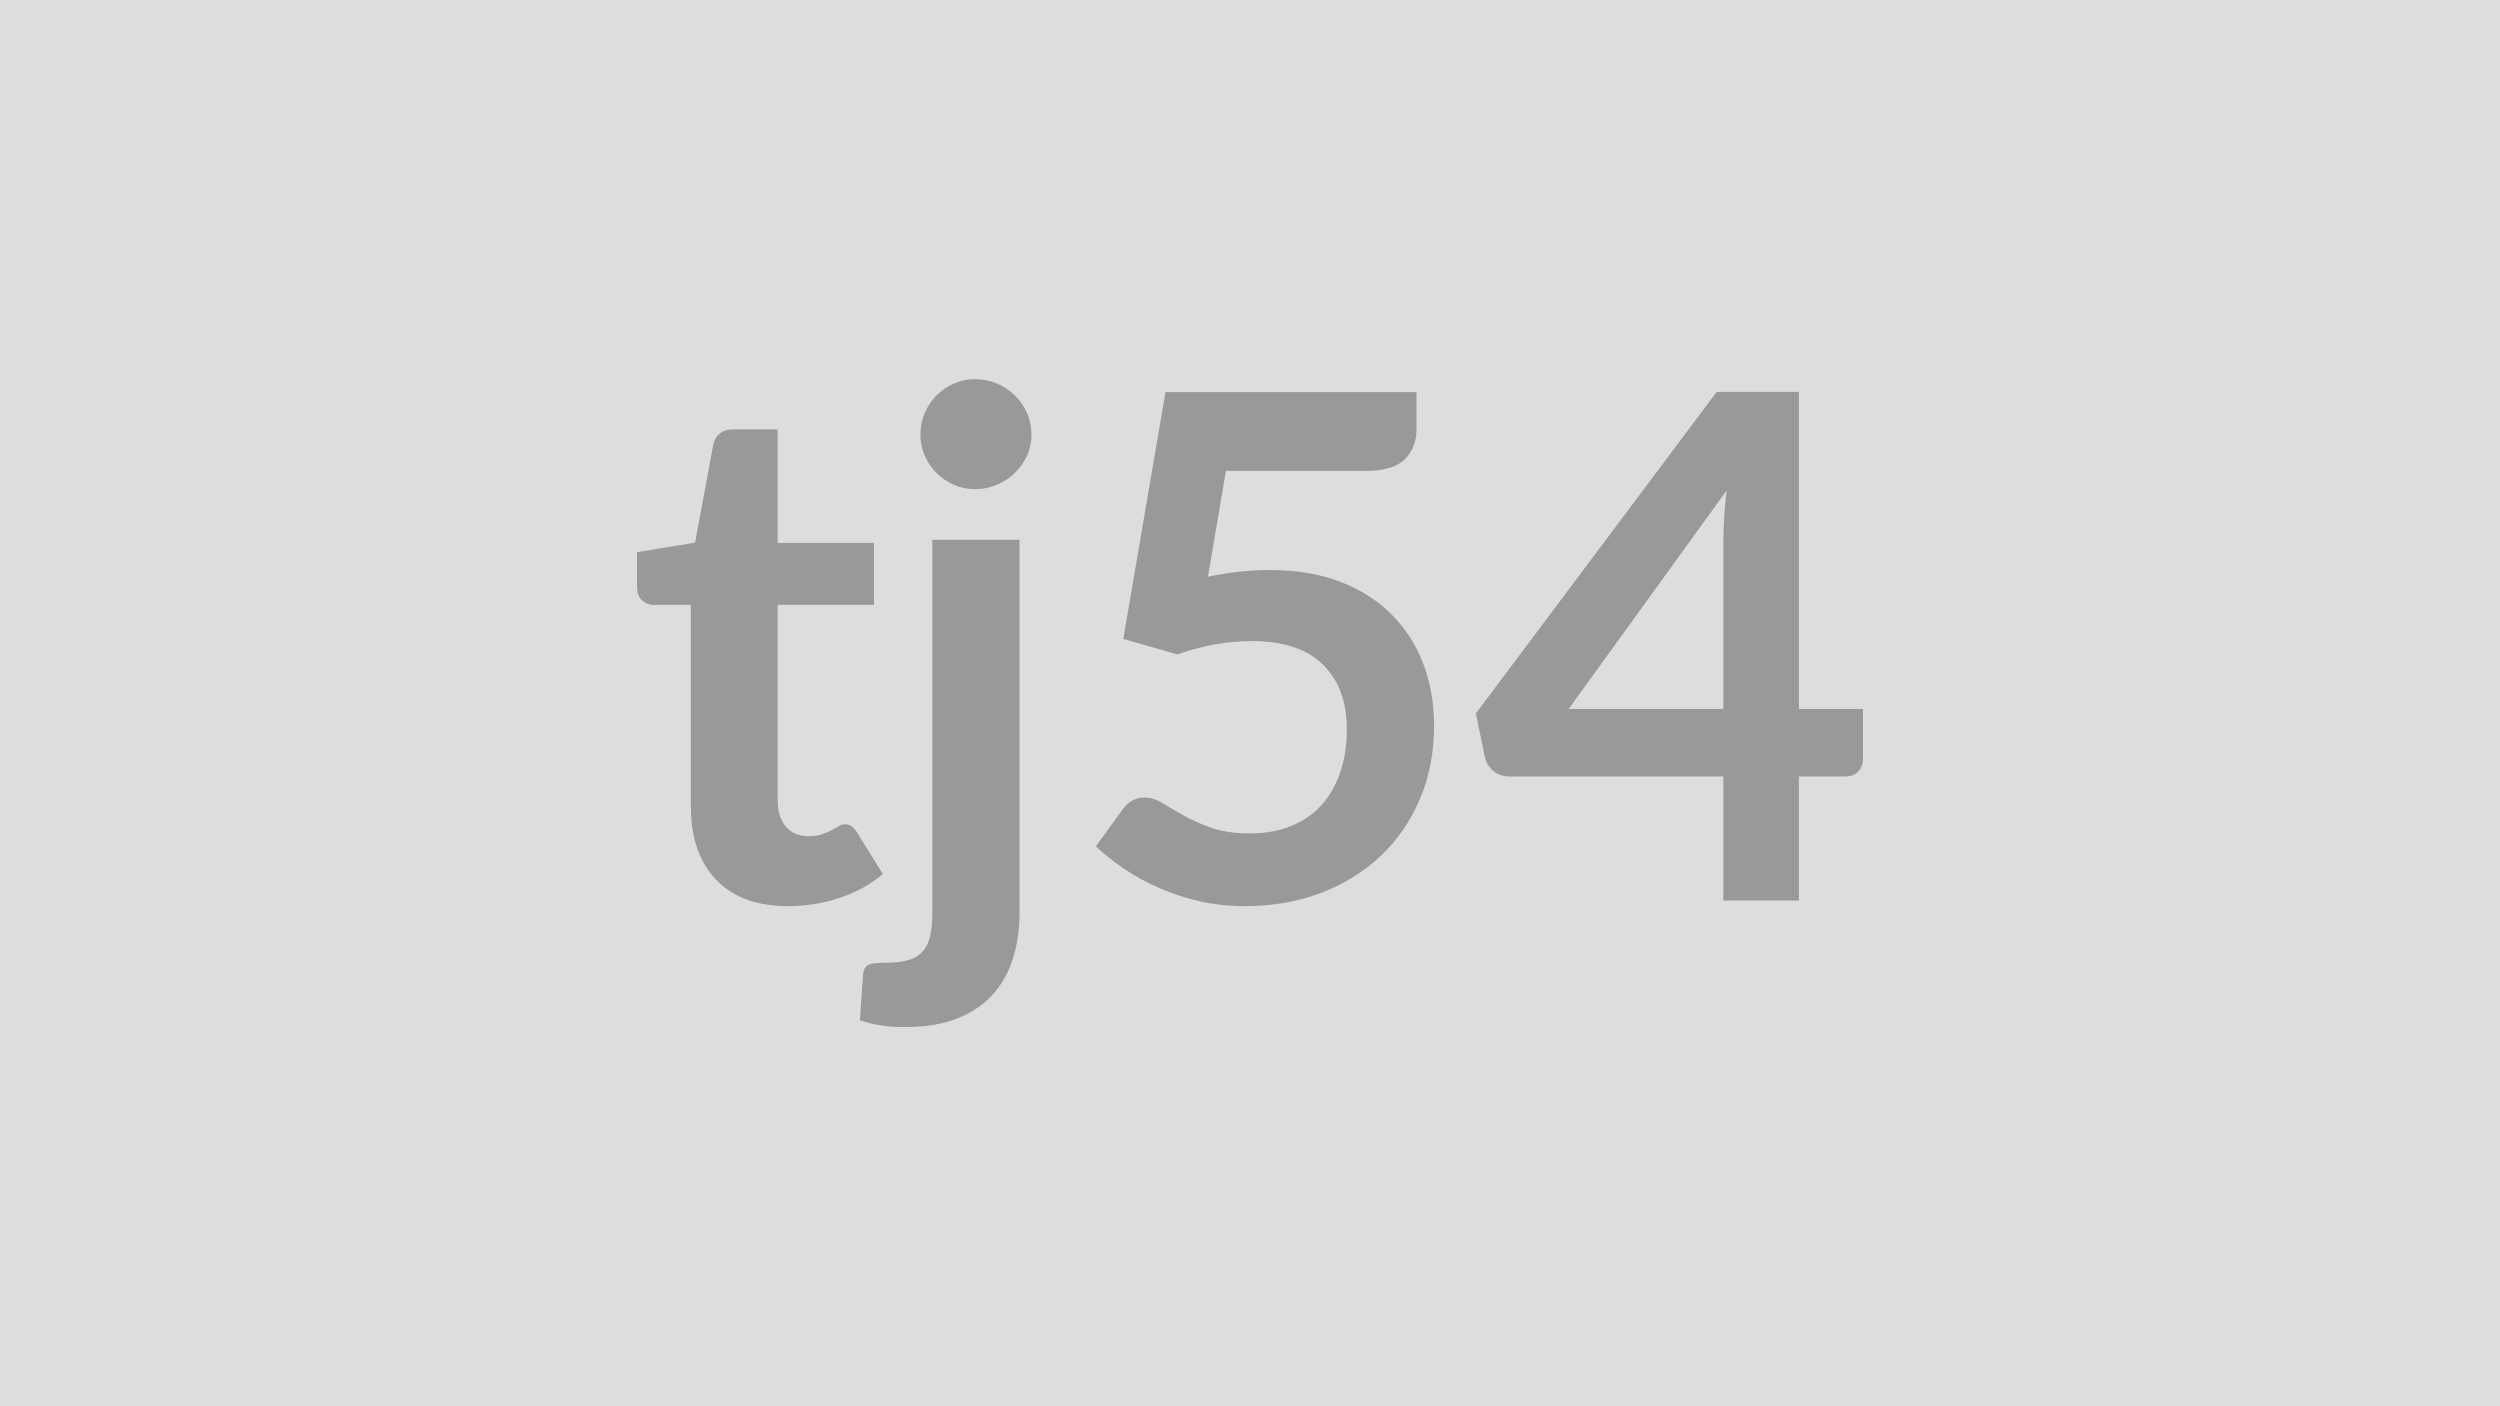 <svg xmlns="http://www.w3.org/2000/svg" width="320" height="180" viewBox="0 0 320 180"><rect width="100%" height="100%" fill="#DDDDDD"/><path fill="#999999" d="M100.89 115.985q-6.03 0-9.25-3.4-3.21-3.4-3.21-9.38v-25.78H83.7q-.9 0-1.53-.59t-.63-1.75v-4.41l7.43-1.22 2.34-12.6q.22-.9.85-1.39.63-.5 1.62-.5h5.76v14.53h12.33v7.93H99.54v25.02q0 2.16 1.06 3.37 1.06 1.22 2.9 1.22 1.04 0 1.73-.25.7-.25 1.22-.52t.92-.52q.41-.24.81-.24.5 0 .81.24.32.25.68.74l3.33 5.4q-2.43 2.03-5.58 3.06-3.15 1.04-6.53 1.04m18.45-46.89h11.16v47.74q0 3.02-.79 5.68-.78 2.65-2.52 4.65-1.73 2-4.54 3.15t-6.86 1.15q-1.58 0-2.93-.2-1.35-.21-2.79-.66l.41-5.98q.13-.9.72-1.15.58-.25 2.25-.25 1.66 0 2.81-.33 1.15-.34 1.82-1.08.68-.75.97-1.96t.29-3.02zm12.69-13.46q0 1.45-.58 2.71-.59 1.26-1.56 2.2-.96.95-2.29 1.51t-2.81.56q-1.44 0-2.7-.56t-2.21-1.51q-.94-.94-1.51-2.2-.56-1.26-.56-2.71 0-1.48.56-2.78.57-1.31 1.51-2.25.95-.95 2.21-1.51t2.7-.56q1.48 0 2.81.56t2.29 1.51q.97.94 1.56 2.25.58 1.3.58 2.78m24.89 4.64-2.3 13.54q2.16-.44 4.14-.65 1.98-.2 3.83-.2 5.13 0 9.04 1.53 3.92 1.53 6.57 4.23 2.66 2.7 4.01 6.32 1.35 3.63 1.35 7.81 0 5.18-1.83 9.45-1.82 4.27-5.06 7.31t-7.67 4.71q-4.43 1.66-9.65 1.66-3.06 0-5.81-.63-2.74-.63-5.15-1.69-2.41-1.05-4.46-2.43-2.04-1.37-3.66-2.9l3.42-4.72q1.08-1.53 2.83-1.53 1.13 0 2.3.72t2.67 1.57q1.51.85 3.56 1.58 2.05.72 4.93.72 3.06 0 5.4-.99t3.89-2.77 2.34-4.23q.79-2.46.79-5.33 0-5.31-3.09-8.31-3.08-2.99-9.11-2.99-4.63 0-9.49 1.71l-6.93-1.98 5.4-31.59h32.13v4.73q0 2.38-1.49 3.86-1.48 1.49-5.04 1.49zm43.87 30.47h19.8v-21.29q0-3.01.41-6.66zm29.47 0h8.2v6.43q0 .9-.59 1.55-.58.66-1.66.66h-5.95v15.88h-9.67v-15.88h-27.45q-1.12 0-1.98-.7-.85-.7-1.08-1.73l-1.17-5.63 30.83-41.17h10.52z"/></svg>